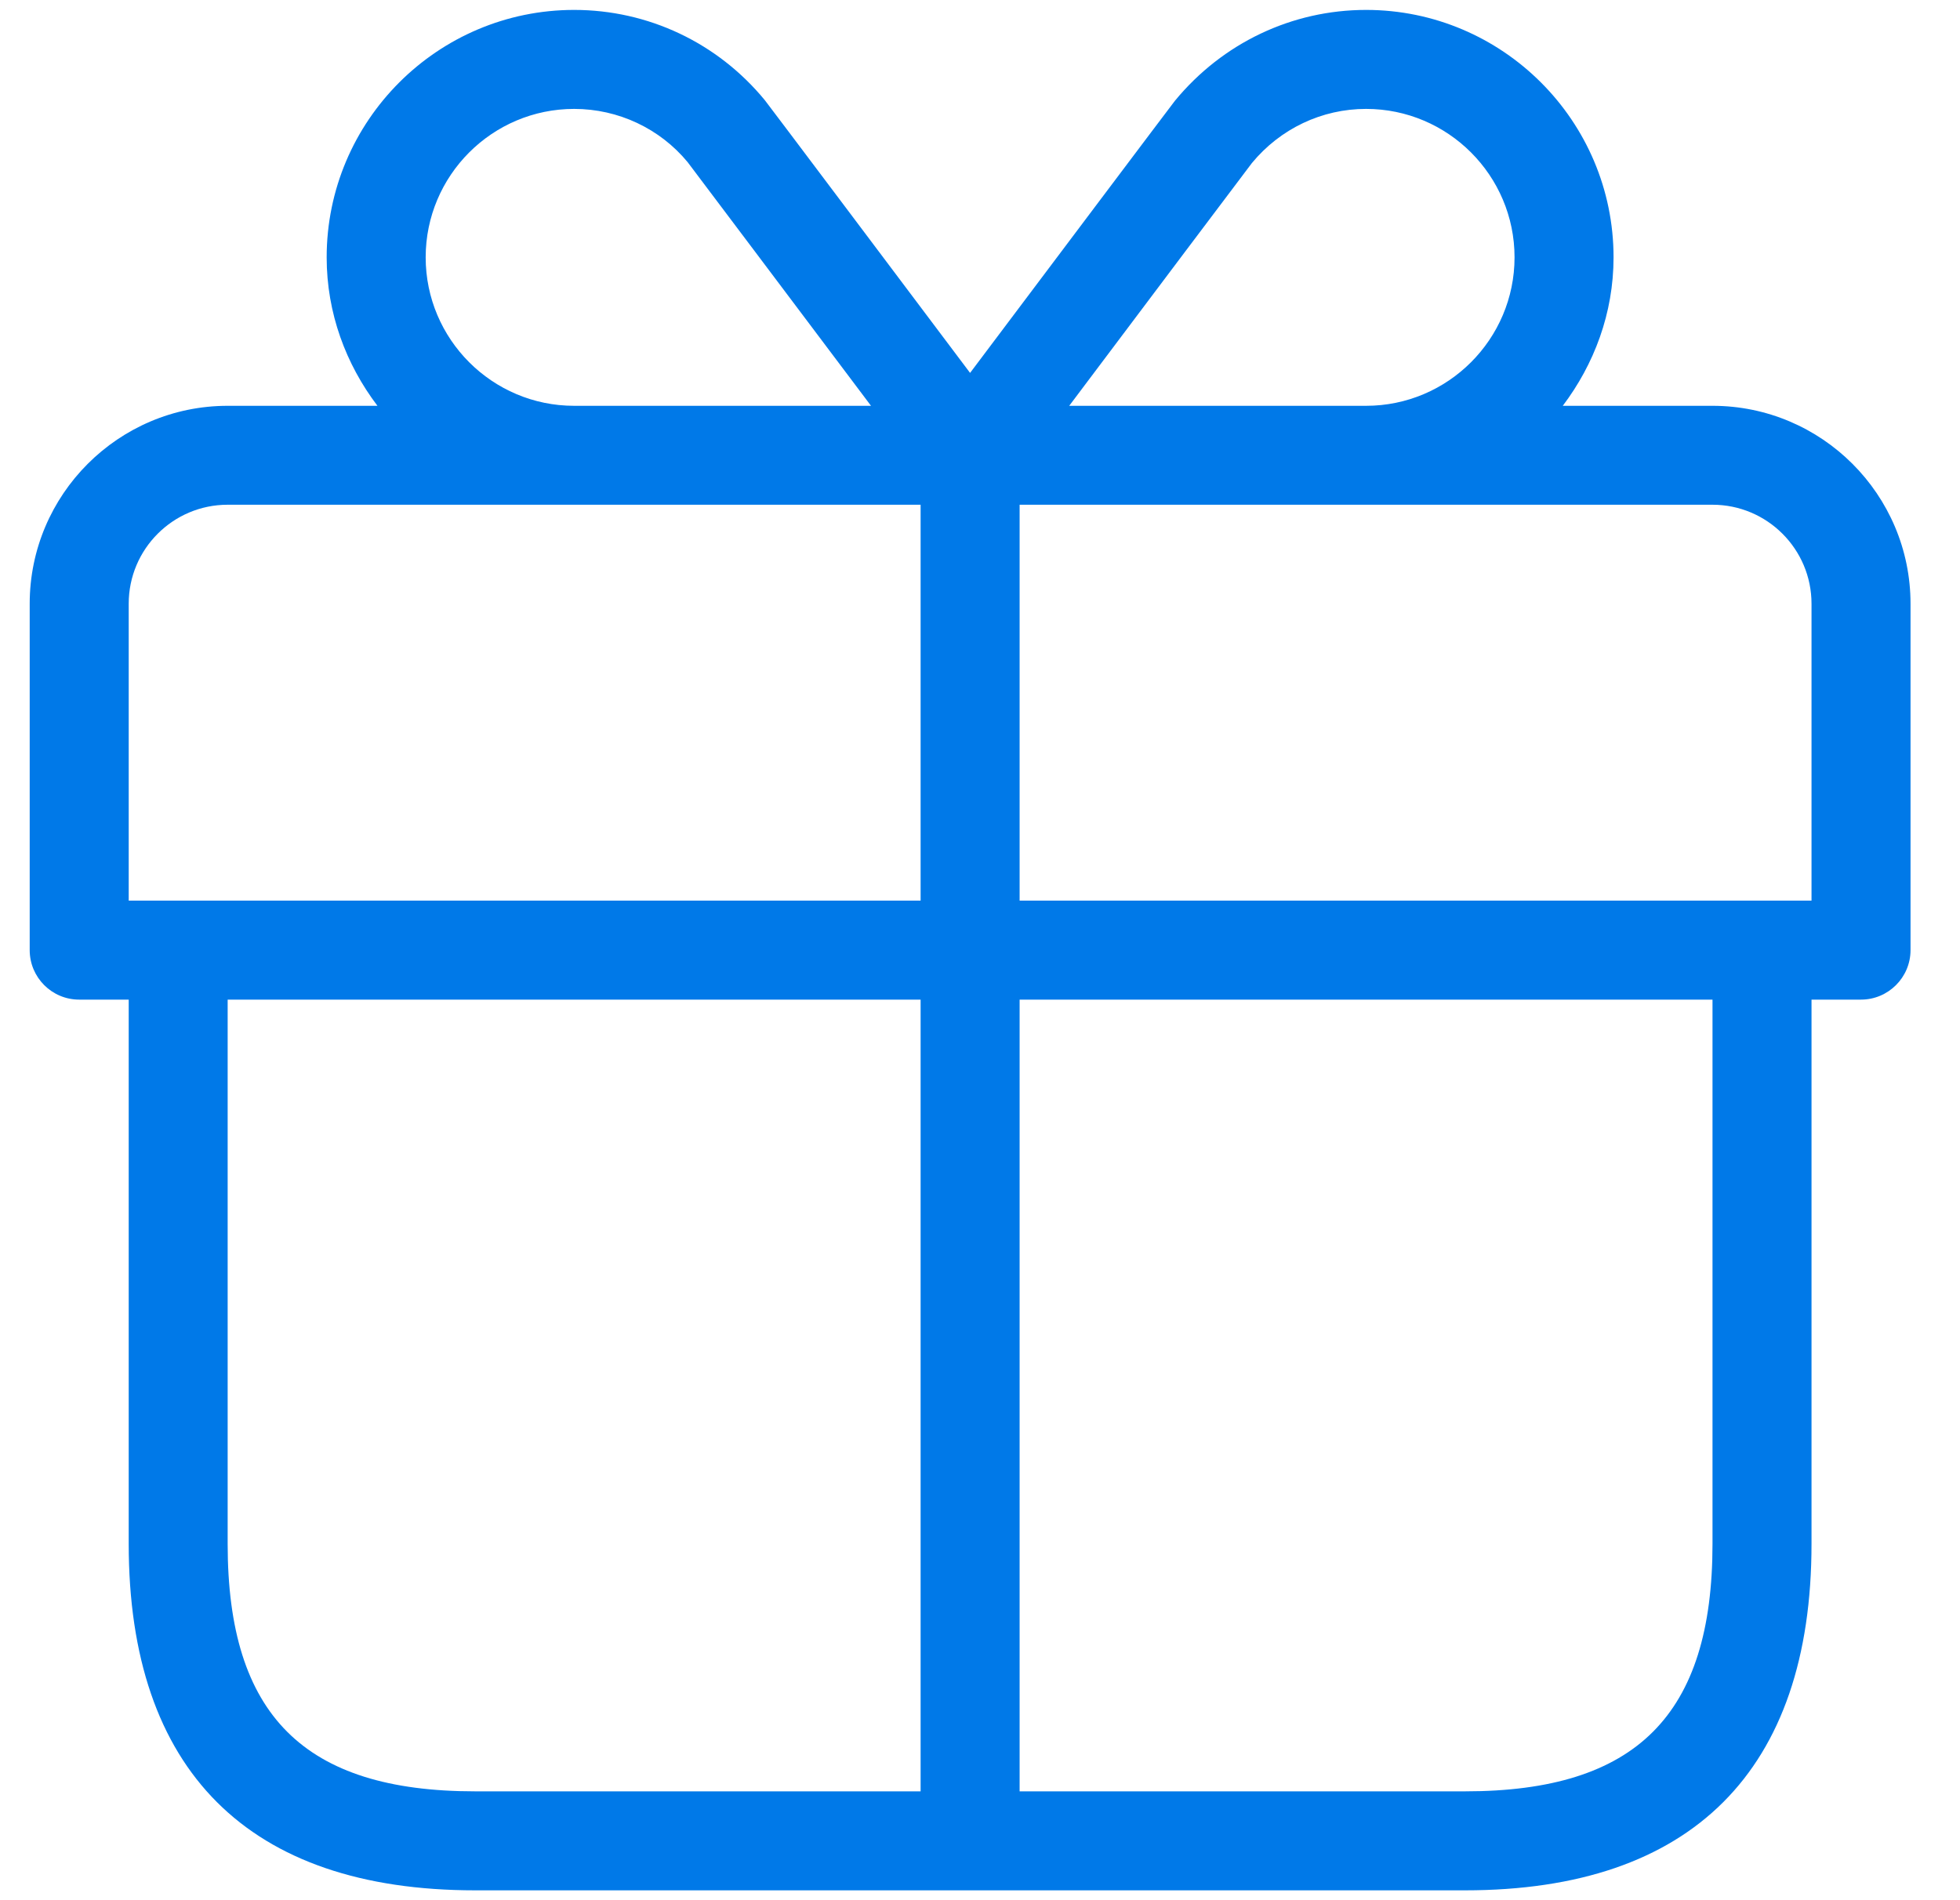 <svg width="33" height="32" viewBox="0 0 33 32" fill="none" xmlns="http://www.w3.org/2000/svg">
<path d="M28.833 6.834H26.312C26.84 6.135 27.167 5.275 27.167 4.334C27.167 2.037 25.298 0.167 23 0.167C21.755 0.167 20.585 0.722 19.782 1.697C19.732 1.759 17.483 4.75 16.333 6.28C15.182 4.749 12.932 1.755 12.877 1.687C12.082 0.72 10.912 0.167 9.667 0.167C7.368 0.167 5.5 2.037 5.5 4.334C5.5 5.275 5.825 6.135 6.355 6.834H3.833C1.995 6.834 0.5 8.329 0.5 10.167V16C0.5 16.46 0.873 16.834 1.333 16.834H2.167V26C2.167 29.817 4.183 31.834 8 31.834H24.667C28.483 31.834 30.5 29.817 30.5 26V16.834H31.333C31.793 16.834 32.167 16.46 32.167 16V10.167C32.167 8.329 30.672 6.834 28.833 6.834ZM21.077 2.747C21.555 2.167 22.255 1.834 23 1.834C24.378 1.834 25.5 2.955 25.5 4.334C25.5 5.712 24.378 6.834 23 6.834H18.002C19.182 5.264 20.993 2.855 21.077 2.747ZM7.167 4.334C7.167 2.955 8.288 1.834 9.667 1.834C10.412 1.834 11.112 2.167 11.577 2.73C11.67 2.85 13.483 5.264 14.665 6.834H9.667C8.288 6.834 7.167 5.712 7.167 4.334ZM2.167 10.167C2.167 9.247 2.913 8.5 3.833 8.5H9.667H15.5V15.167H2.167V10.167ZM3.833 26V16.834H15.5V30.167H8C5.118 30.167 3.833 28.882 3.833 26ZM28.833 26C28.833 28.882 27.548 30.167 24.667 30.167H17.167V16.834H28.833V26ZM30.5 15.167H17.167V8.5H23H28.833C29.753 8.5 30.5 9.247 30.5 10.167V15.167Z" fill="#0079E8"/>
</svg>
